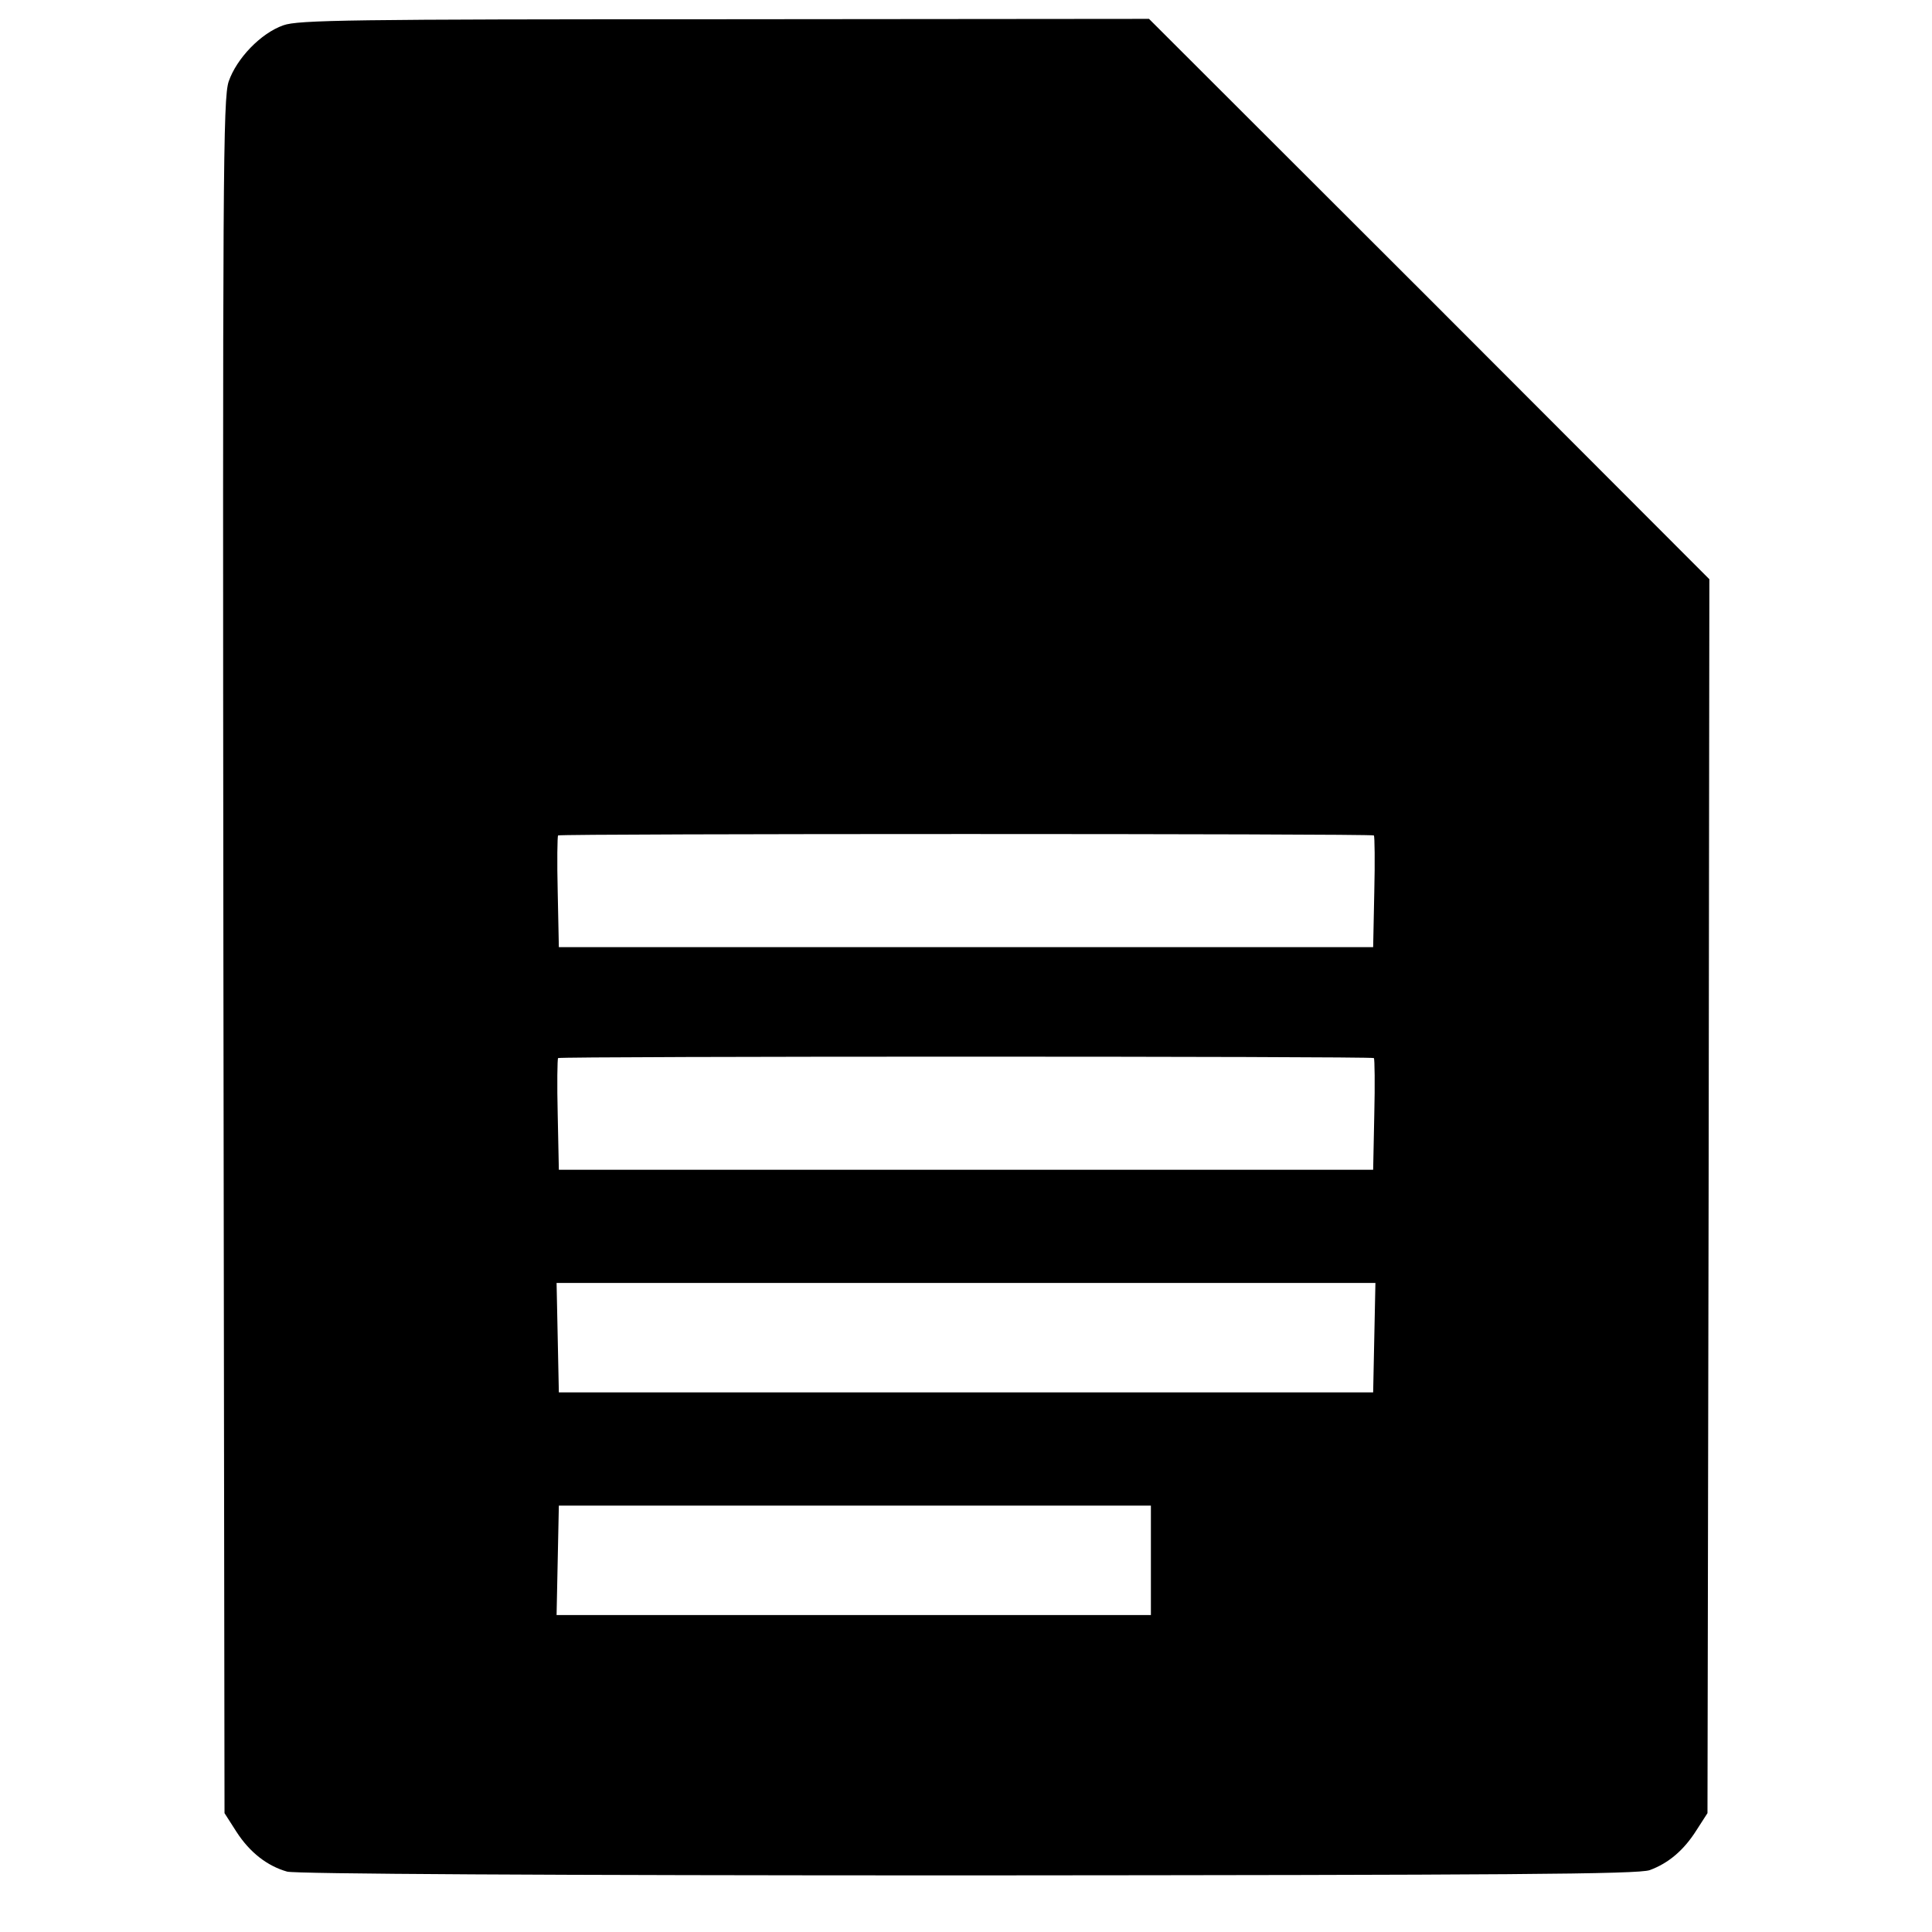 <?xml version="1.0" standalone="no"?>
<!DOCTYPE svg PUBLIC "-//W3C//DTD SVG 20010904//EN"
 "http://www.w3.org/TR/2001/REC-SVG-20010904/DTD/svg10.dtd">
<svg version="1.0" xmlns="http://www.w3.org/2000/svg"
 width="512pt" height="512pt" viewBox="0 0 512 512"
 preserveAspectRatio="xMidYMid meet">
<g transform="translate(0,512) scale(0.1,-0.1)"
fill="#000000" stroke="none">
<path d="M751 5053 c-60 -21 -124 -88 -145 -149 -15 -46 -16 -237 -14 -2320
l3 -2269 32 -50 c35 -54 81 -90 134 -105 21 -6 686 -10 1804 -10 1432 1 1777
3 1807 14 49 18 90 52 124 106 l29 45 3 1635 2 1635 -742 743 -743 742 -1125
-1 c-992 0 -1130 -2 -1169 -16z m2890 -2147 c2 -2 3 -70 1 -150 l-3 -146
-1079 0 -1079 0 -3 146 c-2 80 -1 148 1 150 6 5 2156 5 2162 0z m0 -590 c2 -2
3 -70 1 -150 l-3 -146 -1079 0 -1079 0 -3 146 c-2 80 -1 148 1 150 6 5 2156 5
2162 0z m1 -741 l-3 -145 -1079 0 -1079 0 -3 145 -3 145 1085 0 1085 0 -3
-145z m-592 -590 l0 -145 -787 0 -788 0 3 145 3 145 785 0 784 0 0 -145z"/>
</g>
</svg>
